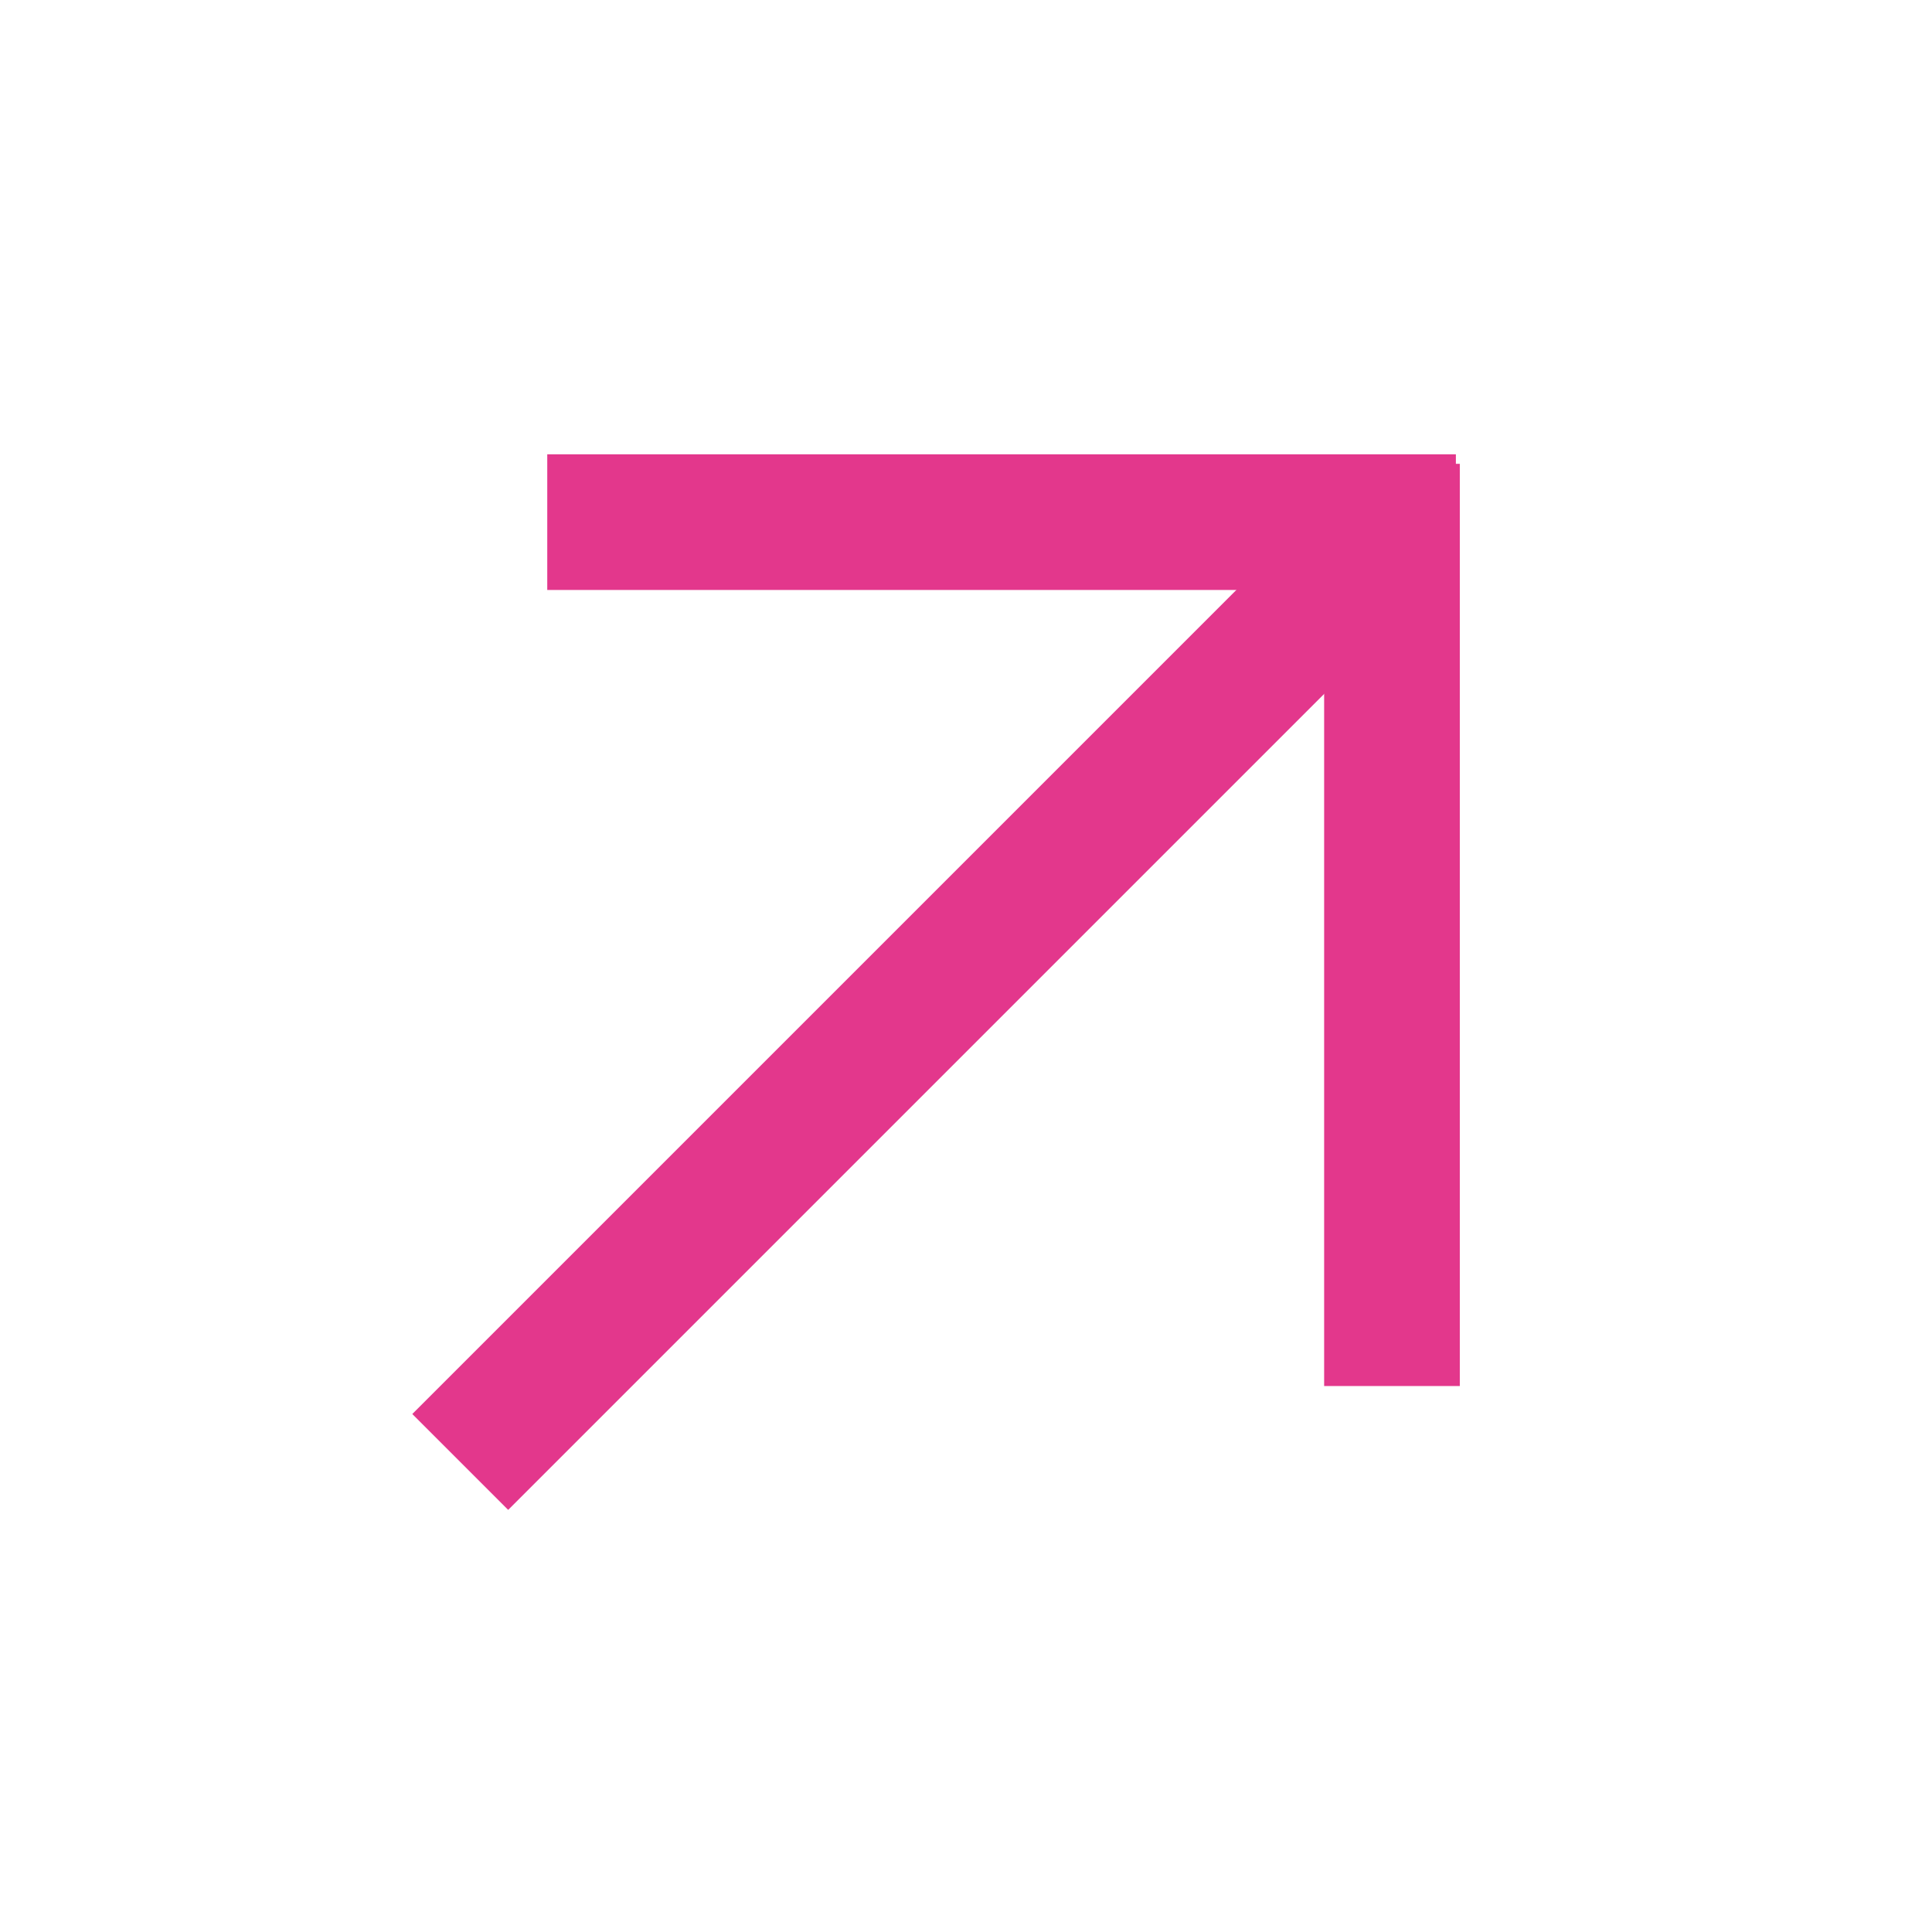 <svg width="27" height="27" viewBox="0 0 27 27" fill="none" xmlns="http://www.w3.org/2000/svg">
<path fill-rule="evenodd" clip-rule="evenodd" d="M20.346 6.349L7.648 6.349L7.648 8.245L18.505 8.245L18.505 19.37L20.401 19.37L20.401 6.482H20.346L20.346 6.349Z" fill="#E3378C"/>
<rect x="5.762" y="19.761" width="18.005" height="1.895" transform="rotate(-45 5.762 19.761)" fill="#E3378C"/>
</svg>
